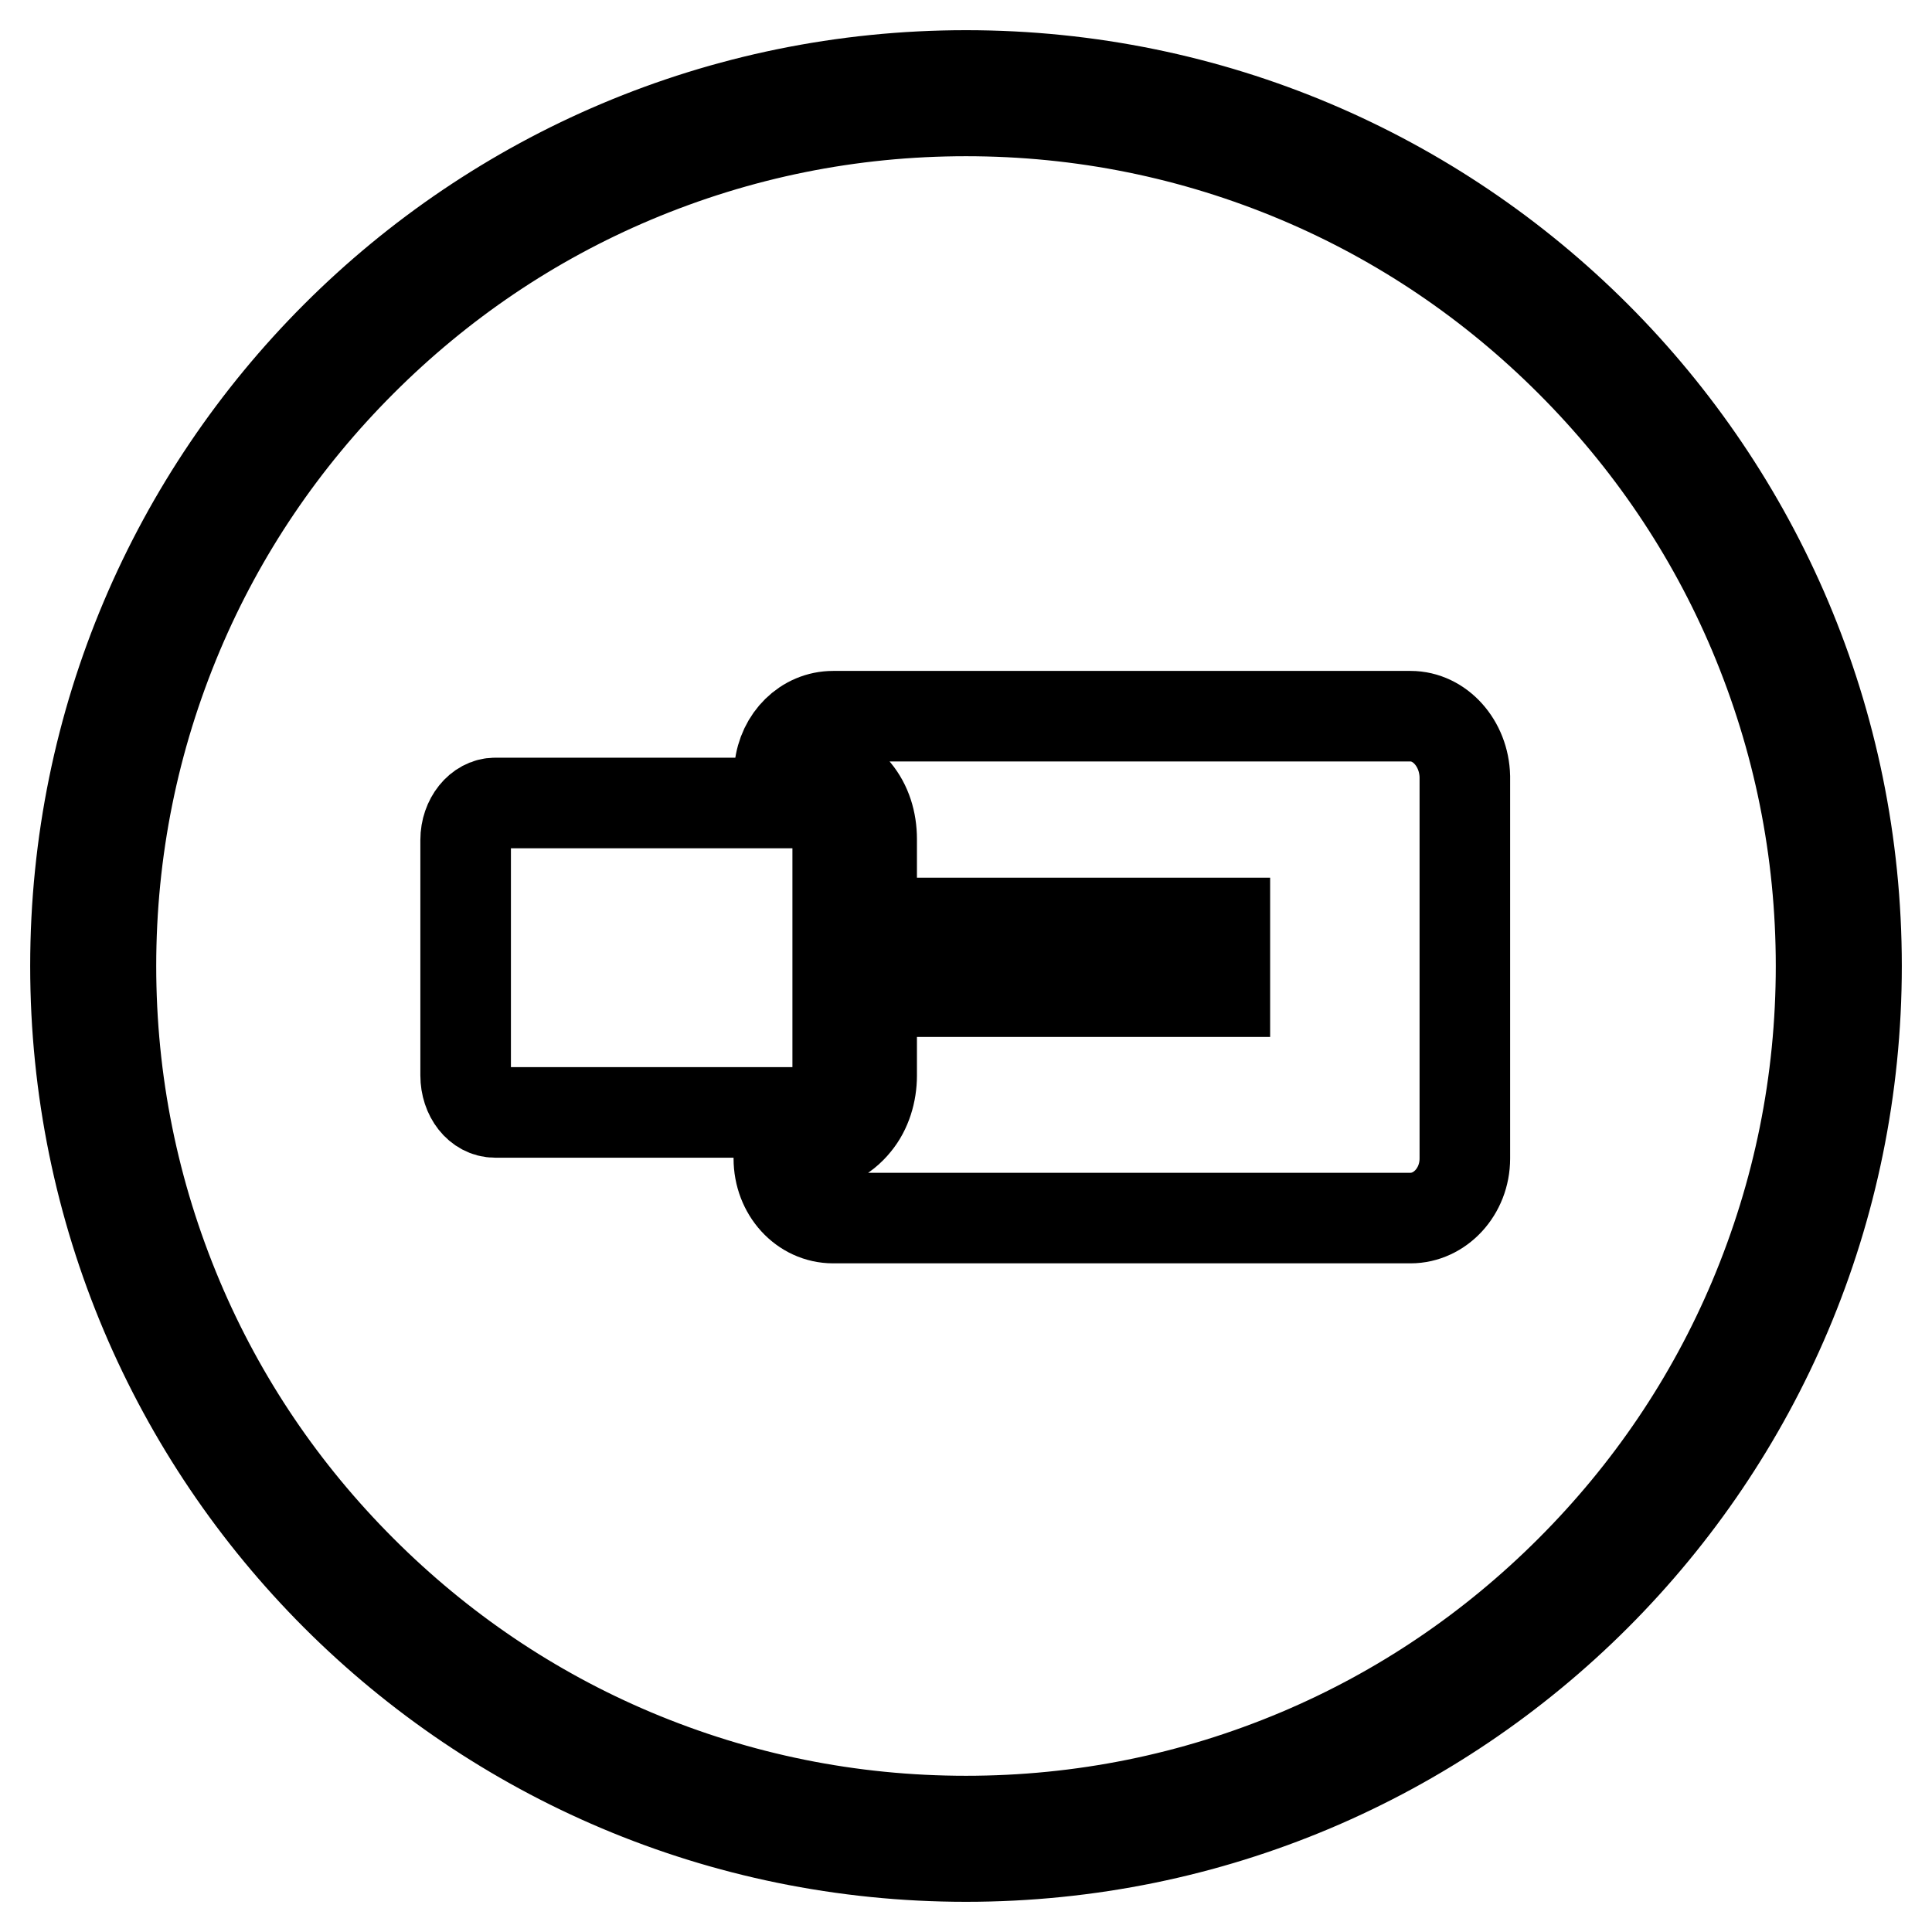 <?xml version="1.0" encoding="utf-8"?>
<!-- Svg Vector Icons : http://www.onlinewebfonts.com/icon -->
<!DOCTYPE svg PUBLIC "-//W3C//DTD SVG 1.1//EN" "http://www.w3.org/Graphics/SVG/1.1/DTD/svg11.dtd">
<svg version="1.1" xmlns="http://www.w3.org/2000/svg" xmlns:xlink="http://www.w3.org/1999/xlink" x="0px" y="0px" viewBox="0 0 256 256" enable-background="new 0 0 256 256" xml:space="preserve">
<g><g><path stroke-width="12" fill-opacity="0" stroke="#000000"  d="M128,10C62.8,10,10,62.8,10,128c0,65.2,52.8,118,118,118c65.2,0,118-52.8,118-118C246,62.8,193.2,10,128,10z M208.1,208.1c-10.4,10.4-22.5,18.6-36,24.3c-14,5.9-28.8,8.9-44.1,8.9c-15.3,0-30.1-3-44.1-8.9c-13.5-5.7-25.6-13.9-36-24.3c-10.4-10.4-18.6-22.5-24.3-36c-5.9-14-8.9-28.8-8.9-44.1c0-15.3,3-30.1,8.9-44.1c5.7-13.5,13.9-25.6,24.3-36c10.4-10.4,22.5-18.6,36-24.3c14-5.9,28.8-8.9,44.1-8.9c15.3,0,30.1,3,44.1,8.9c13.5,5.7,25.6,13.9,36,24.3c10.4,10.4,18.6,22.5,24.3,36c5.9,14,8.9,28.8,8.9,44.1c0,15.3-3,30.1-8.9,44.1C226.7,185.6,218.5,197.7,208.1,208.1z"/><path stroke-width="12" fill-opacity="0" stroke="#000000"  d="M111,142.5v-31.2c0-2.7-1.7-4.9-3.9-4.9H65.6c-2.1,0-3.9,2.2-3.9,4.9v31.2c0,2.7,1.7,4.9,3.9,4.9h41.5C109.3,147.3,111,145.1,111,142.5L111,142.5z"/><path stroke-width="12" fill-opacity="0" stroke="#000000"  d="M186.9,94.9h-76.5c-3.7,0-6.7,3-7.1,6.9h3.8c2.4,0,4.7,1.1,6.3,3.1c1.4,1.7,2.1,3.9,2.1,6.3v11.1h46.8v9.1h-46.8v11.1c0,2.3-0.7,4.6-2.1,6.3c-1.6,2-3.9,3.1-6.3,3.1h-3.9v1.6c0,4.4,3.2,7.9,7.2,7.9h76.5c3.9,0,7.2-3.5,7.2-7.9v-50.6C194,98.5,190.8,94.9,186.9,94.9L186.9,94.9z"/></g></g>
</svg>